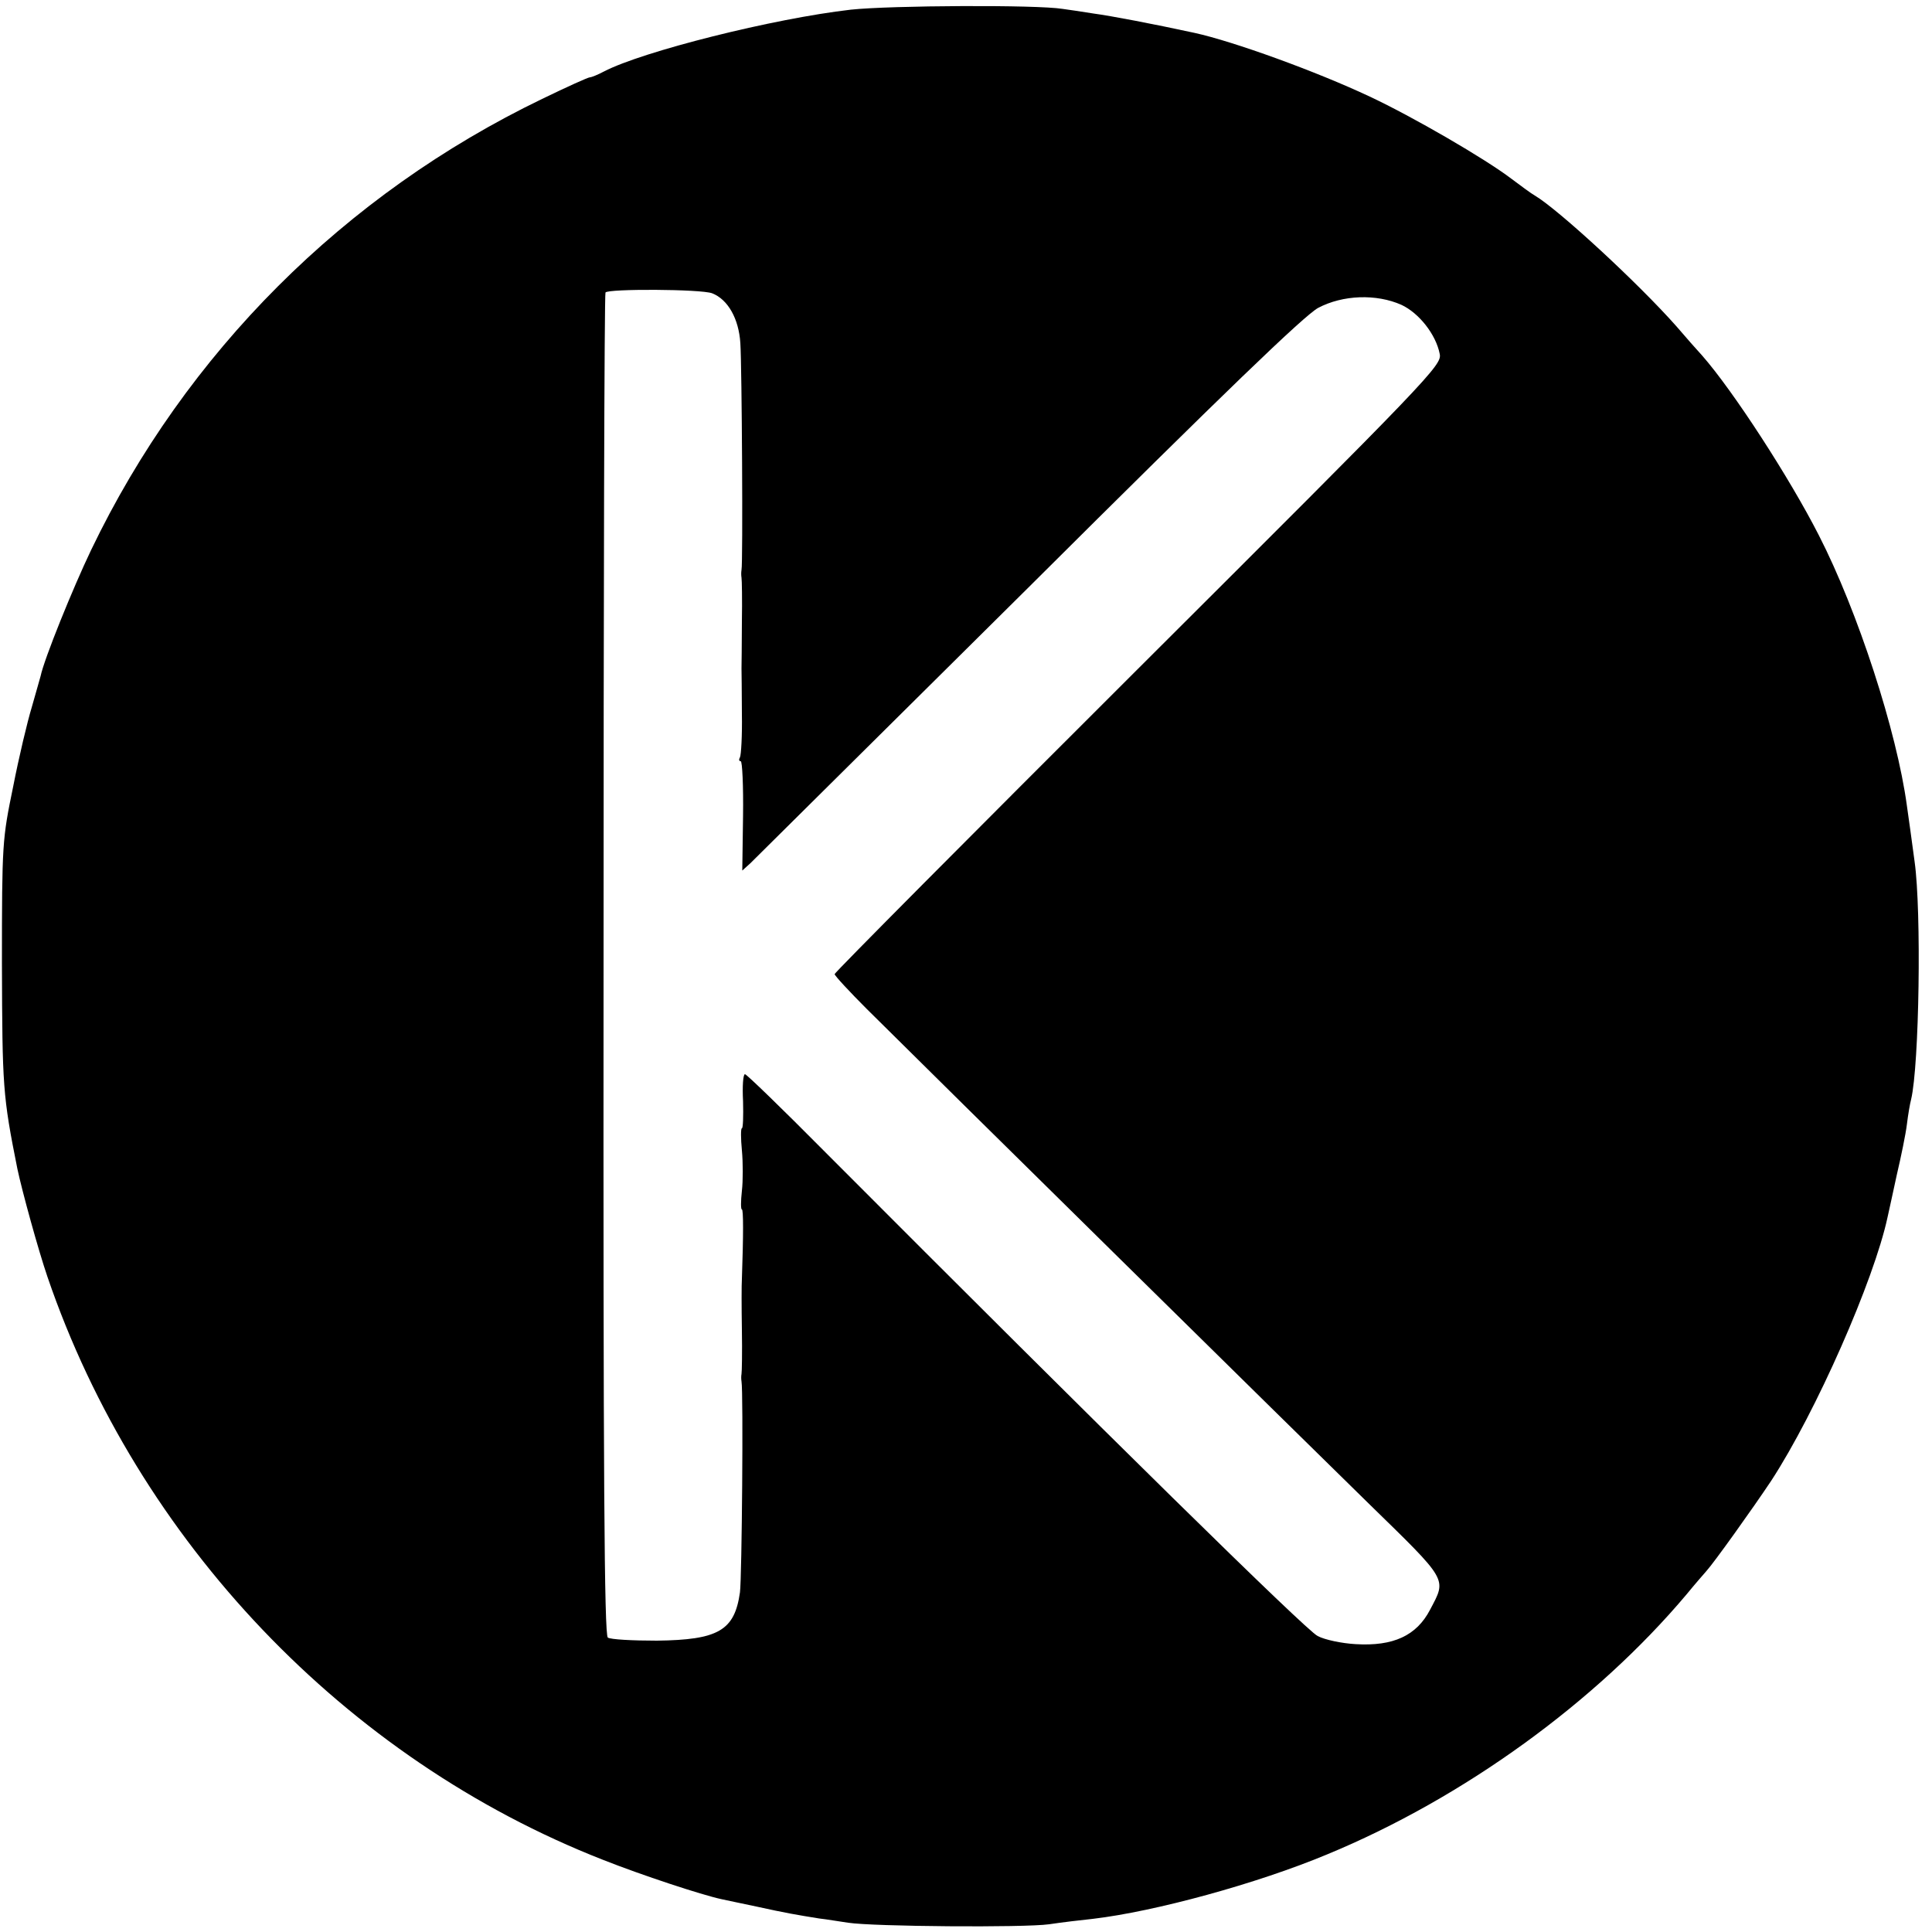 <?xml version="1.0" standalone="no"?>
<!DOCTYPE svg PUBLIC "-//W3C//DTD SVG 20010904//EN"
 "http://www.w3.org/TR/2001/REC-SVG-20010904/DTD/svg10.dtd">
<svg version="1.0" xmlns="http://www.w3.org/2000/svg"
 width="500pt" height="500pt" viewBox="0 0 500 500"
 preserveAspectRatio="xMidYMid meet">
<g transform="translate(0,500) scale(0.1,-0.1)"
fill="#000000" stroke="none">
<path d="M2202 4975 c-201 -23 -539 -108 -639 -160 -15 -8 -32 -15 -36 -15 -5
0 -60 -25 -124 -56 -512 -247 -922 -657 -1167 -1167 -47 -98 -122 -283 -131
-327 -2 -8 -13 -45 -23 -81 -11 -36 -33 -128 -48 -205 -28 -136 -29 -145 -29
-459 1 -318 2 -340 40 -530 12 -57 54 -210 78 -280 234 -684 771 -1247 1437
-1508 101 -40 256 -91 307 -102 10 -2 51 -11 90 -19 77 -17 107 -22 163 -31
19 -2 53 -8 75 -11 65 -10 455 -13 520 -4 33 5 84 11 113 14 161 19 425 91
607 167 353 146 696 395 930 673 22 27 45 53 51 60 20 22 120 162 168 234 116
178 266 519 301 682 3 14 14 63 24 110 11 47 23 105 26 130 3 25 8 54 11 65
21 89 27 486 9 615 -7 52 -16 118 -20 145 -26 192 -127 503 -228 700 -76 149
-222 374 -302 465 -13 14 -42 47 -66 75 -98 111 -306 303 -367 339 -9 5 -36
25 -60 43 -68 52 -256 161 -367 213 -138 65 -353 143 -454 165 -106 23 -216
44 -261 50 -30 5 -66 10 -80 12 -67 11 -445 9 -548 -2z m-359 -734 c41 -16 69
-66 73 -129 4 -58 7 -570 3 -587 -1 -6 -1 -14 0 -20 1 -5 2 -57 1 -115 0 -58
-1 -112 -1 -120 0 -8 1 -61 1 -117 1 -57 -2 -107 -5 -113 -3 -5 -3 -10 2 -10
4 0 7 -64 6 -141 l-2 -142 21 19 c11 11 335 332 720 714 511 509 712 702 749
723 64 34 151 37 216 8 45 -21 89 -76 99 -127 6 -29 -23 -59 -780 -814 -432
-431 -786 -787 -786 -791 0 -4 38 -45 84 -91 184 -183 1119 -1104 1297 -1278
209 -204 203 -194 160 -276 -35 -67 -95 -95 -193 -89 -35 2 -79 11 -98 21 -30
15 -547 523 -1278 1256 -108 109 -200 198 -204 198 -5 0 -7 -32 -5 -70 1 -39
0 -70 -3 -70 -3 0 -3 -26 0 -57 3 -32 3 -79 0 -105 -3 -27 -3 -48 0 -48 4 0 4
-66 0 -180 -1 -14 -1 -73 0 -131 1 -58 0 -110 -1 -115 -1 -5 -1 -13 0 -19 5
-28 1 -508 -4 -546 -14 -99 -56 -123 -215 -125 -63 0 -120 3 -127 8 -9 7 -12
412 -11 1741 0 953 2 1735 5 1740 6 10 247 9 276 -2z"/>
</g>
</svg>
